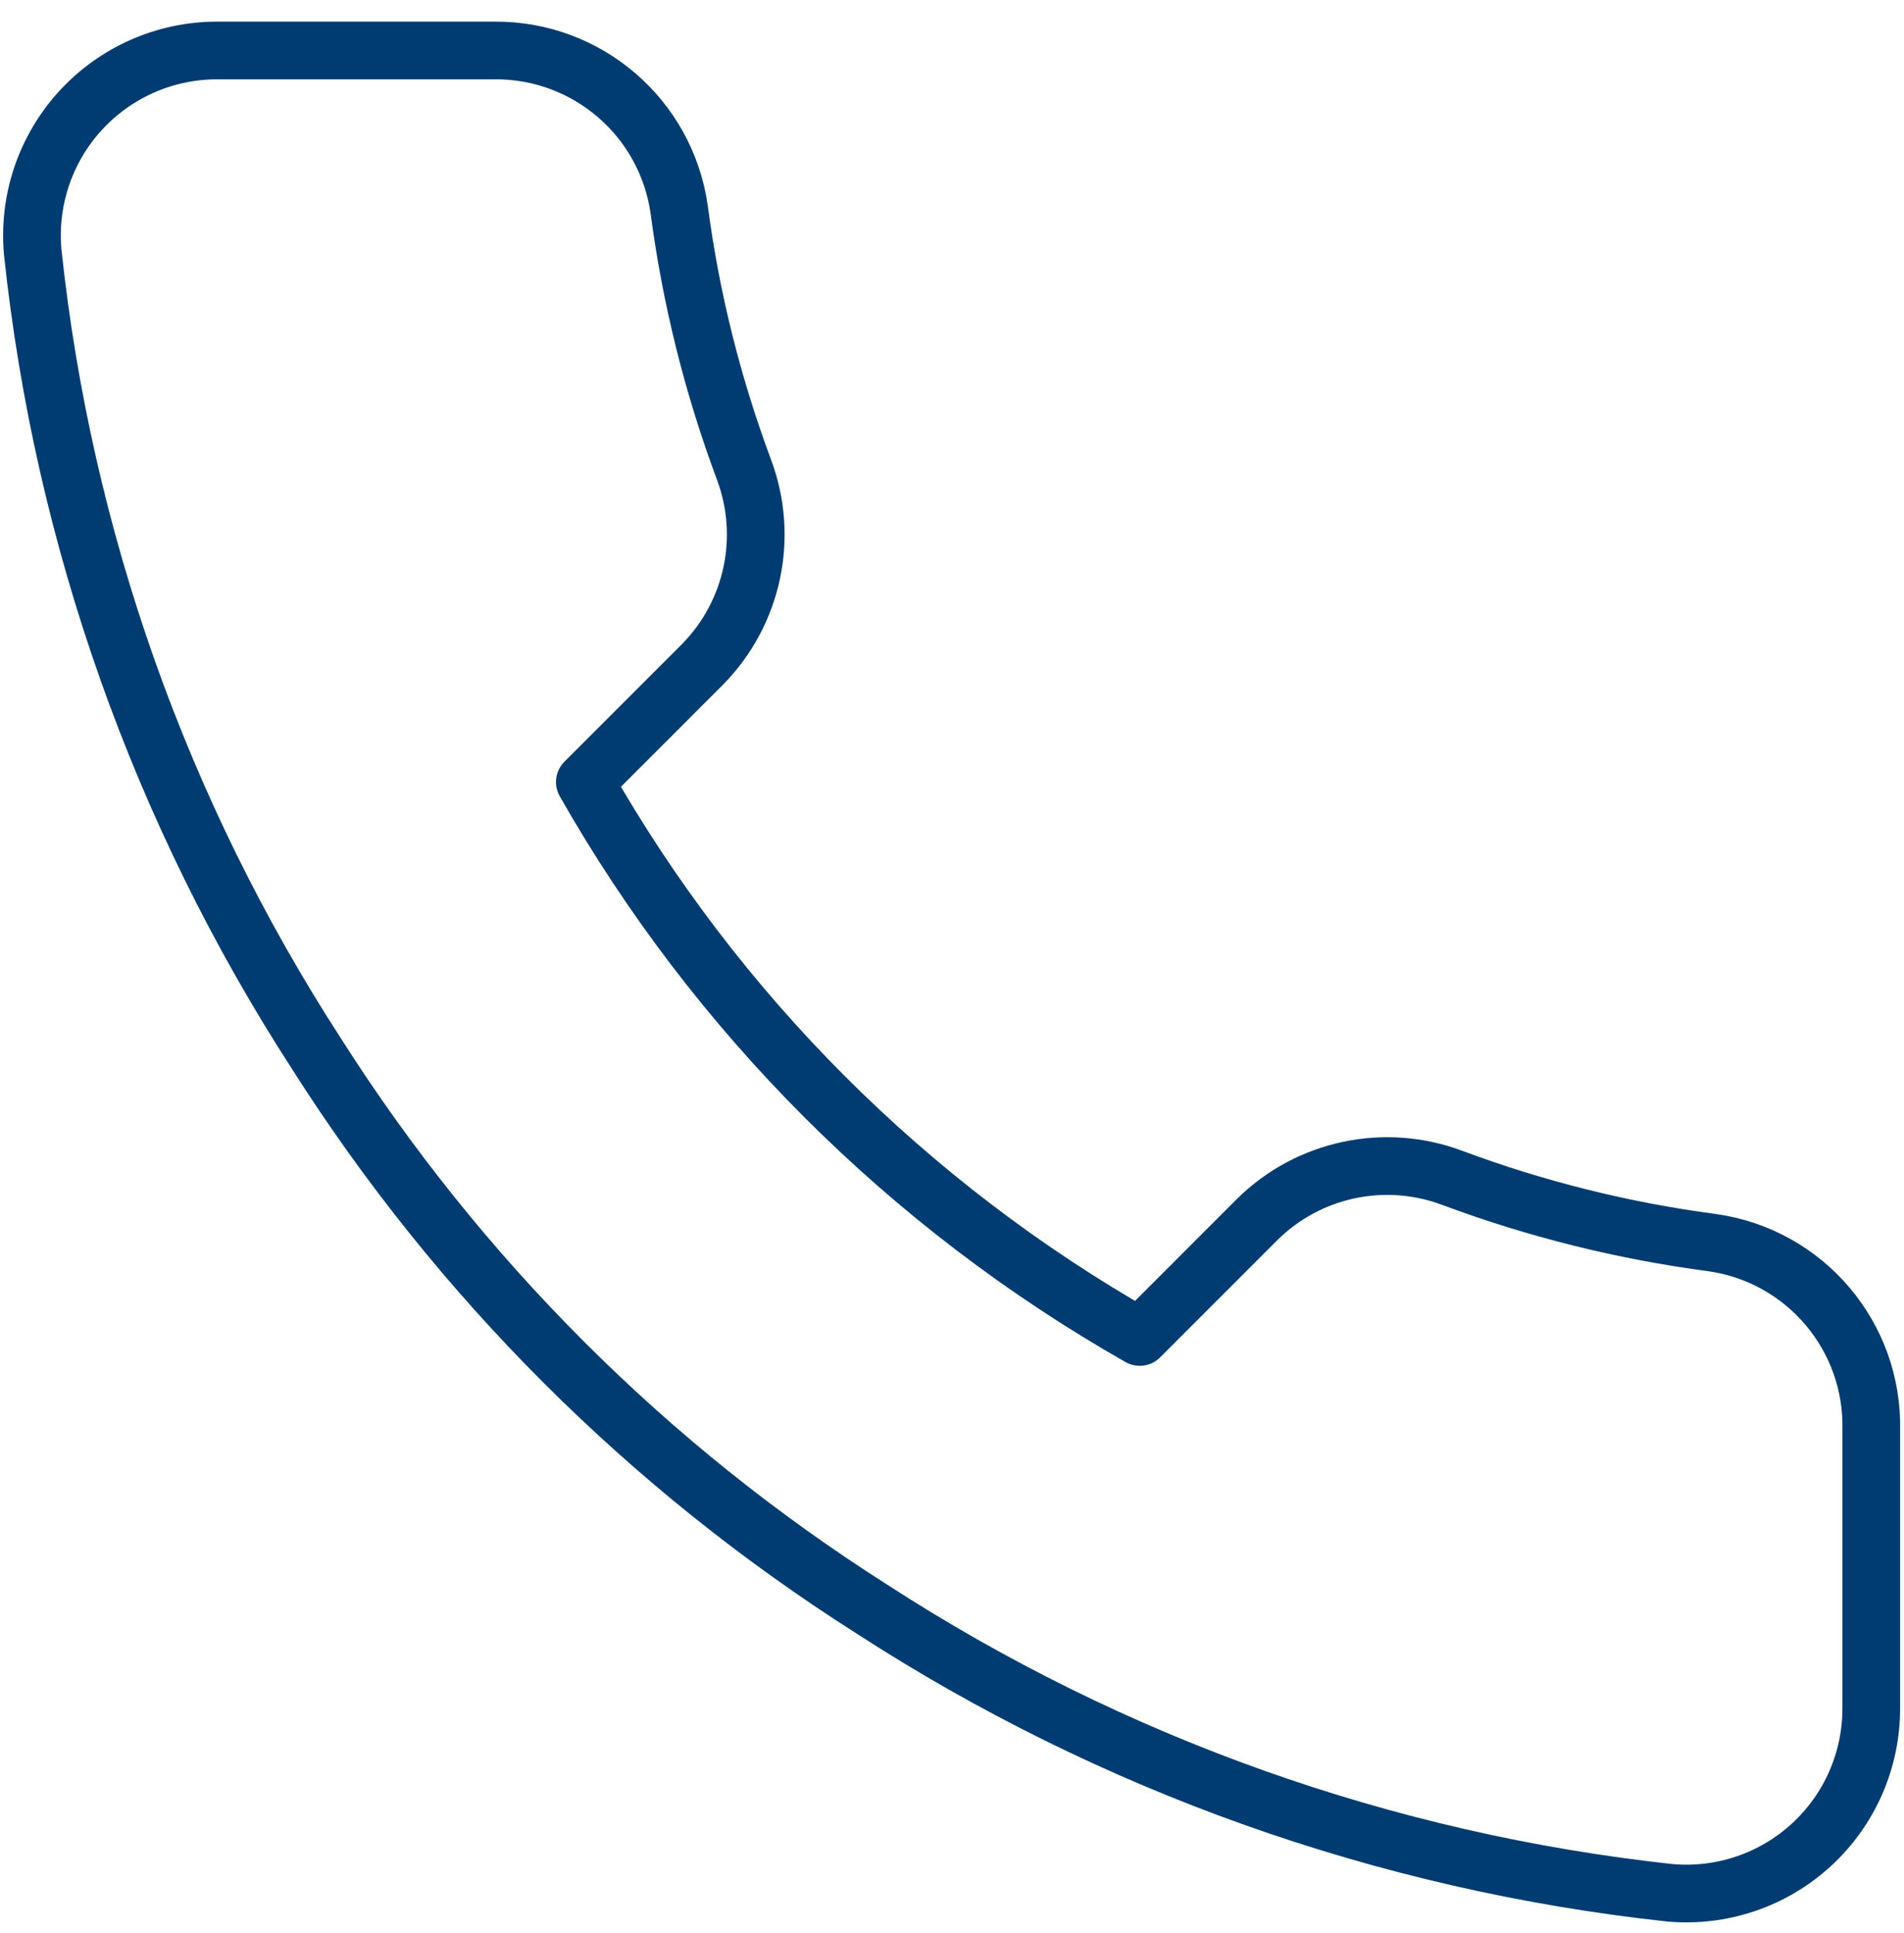 <svg width="66" height="67" viewBox="0 0 66 67" fill="none" xmlns="http://www.w3.org/2000/svg">
<path fill-rule="evenodd" clip-rule="evenodd" d="M64.865 49.581V59.198C64.873 61.003 64.119 62.728 62.788 63.949C61.458 65.169 59.675 65.772 57.877 65.609C48.012 64.538 38.536 61.167 30.211 55.768C22.465 50.846 15.898 44.279 10.976 36.533C5.558 28.17 2.187 18.648 1.134 8.739C0.972 6.946 1.571 5.168 2.785 3.839C3.998 2.51 5.714 1.752 7.514 1.75H17.131C20.349 1.719 23.092 4.078 23.543 7.264C23.949 10.342 24.702 13.364 25.787 16.273C26.668 18.616 26.104 21.257 24.344 23.037L20.273 27.108C24.837 35.134 31.482 41.779 39.508 46.343L43.579 42.271C45.359 40.511 48 39.948 50.343 40.829C53.252 41.914 56.274 42.667 59.351 43.073C62.575 43.528 64.946 46.326 64.865 49.581Z" stroke="#003C71" stroke-width="2" stroke-linecap="round" stroke-linejoin="round"/>
</svg>
